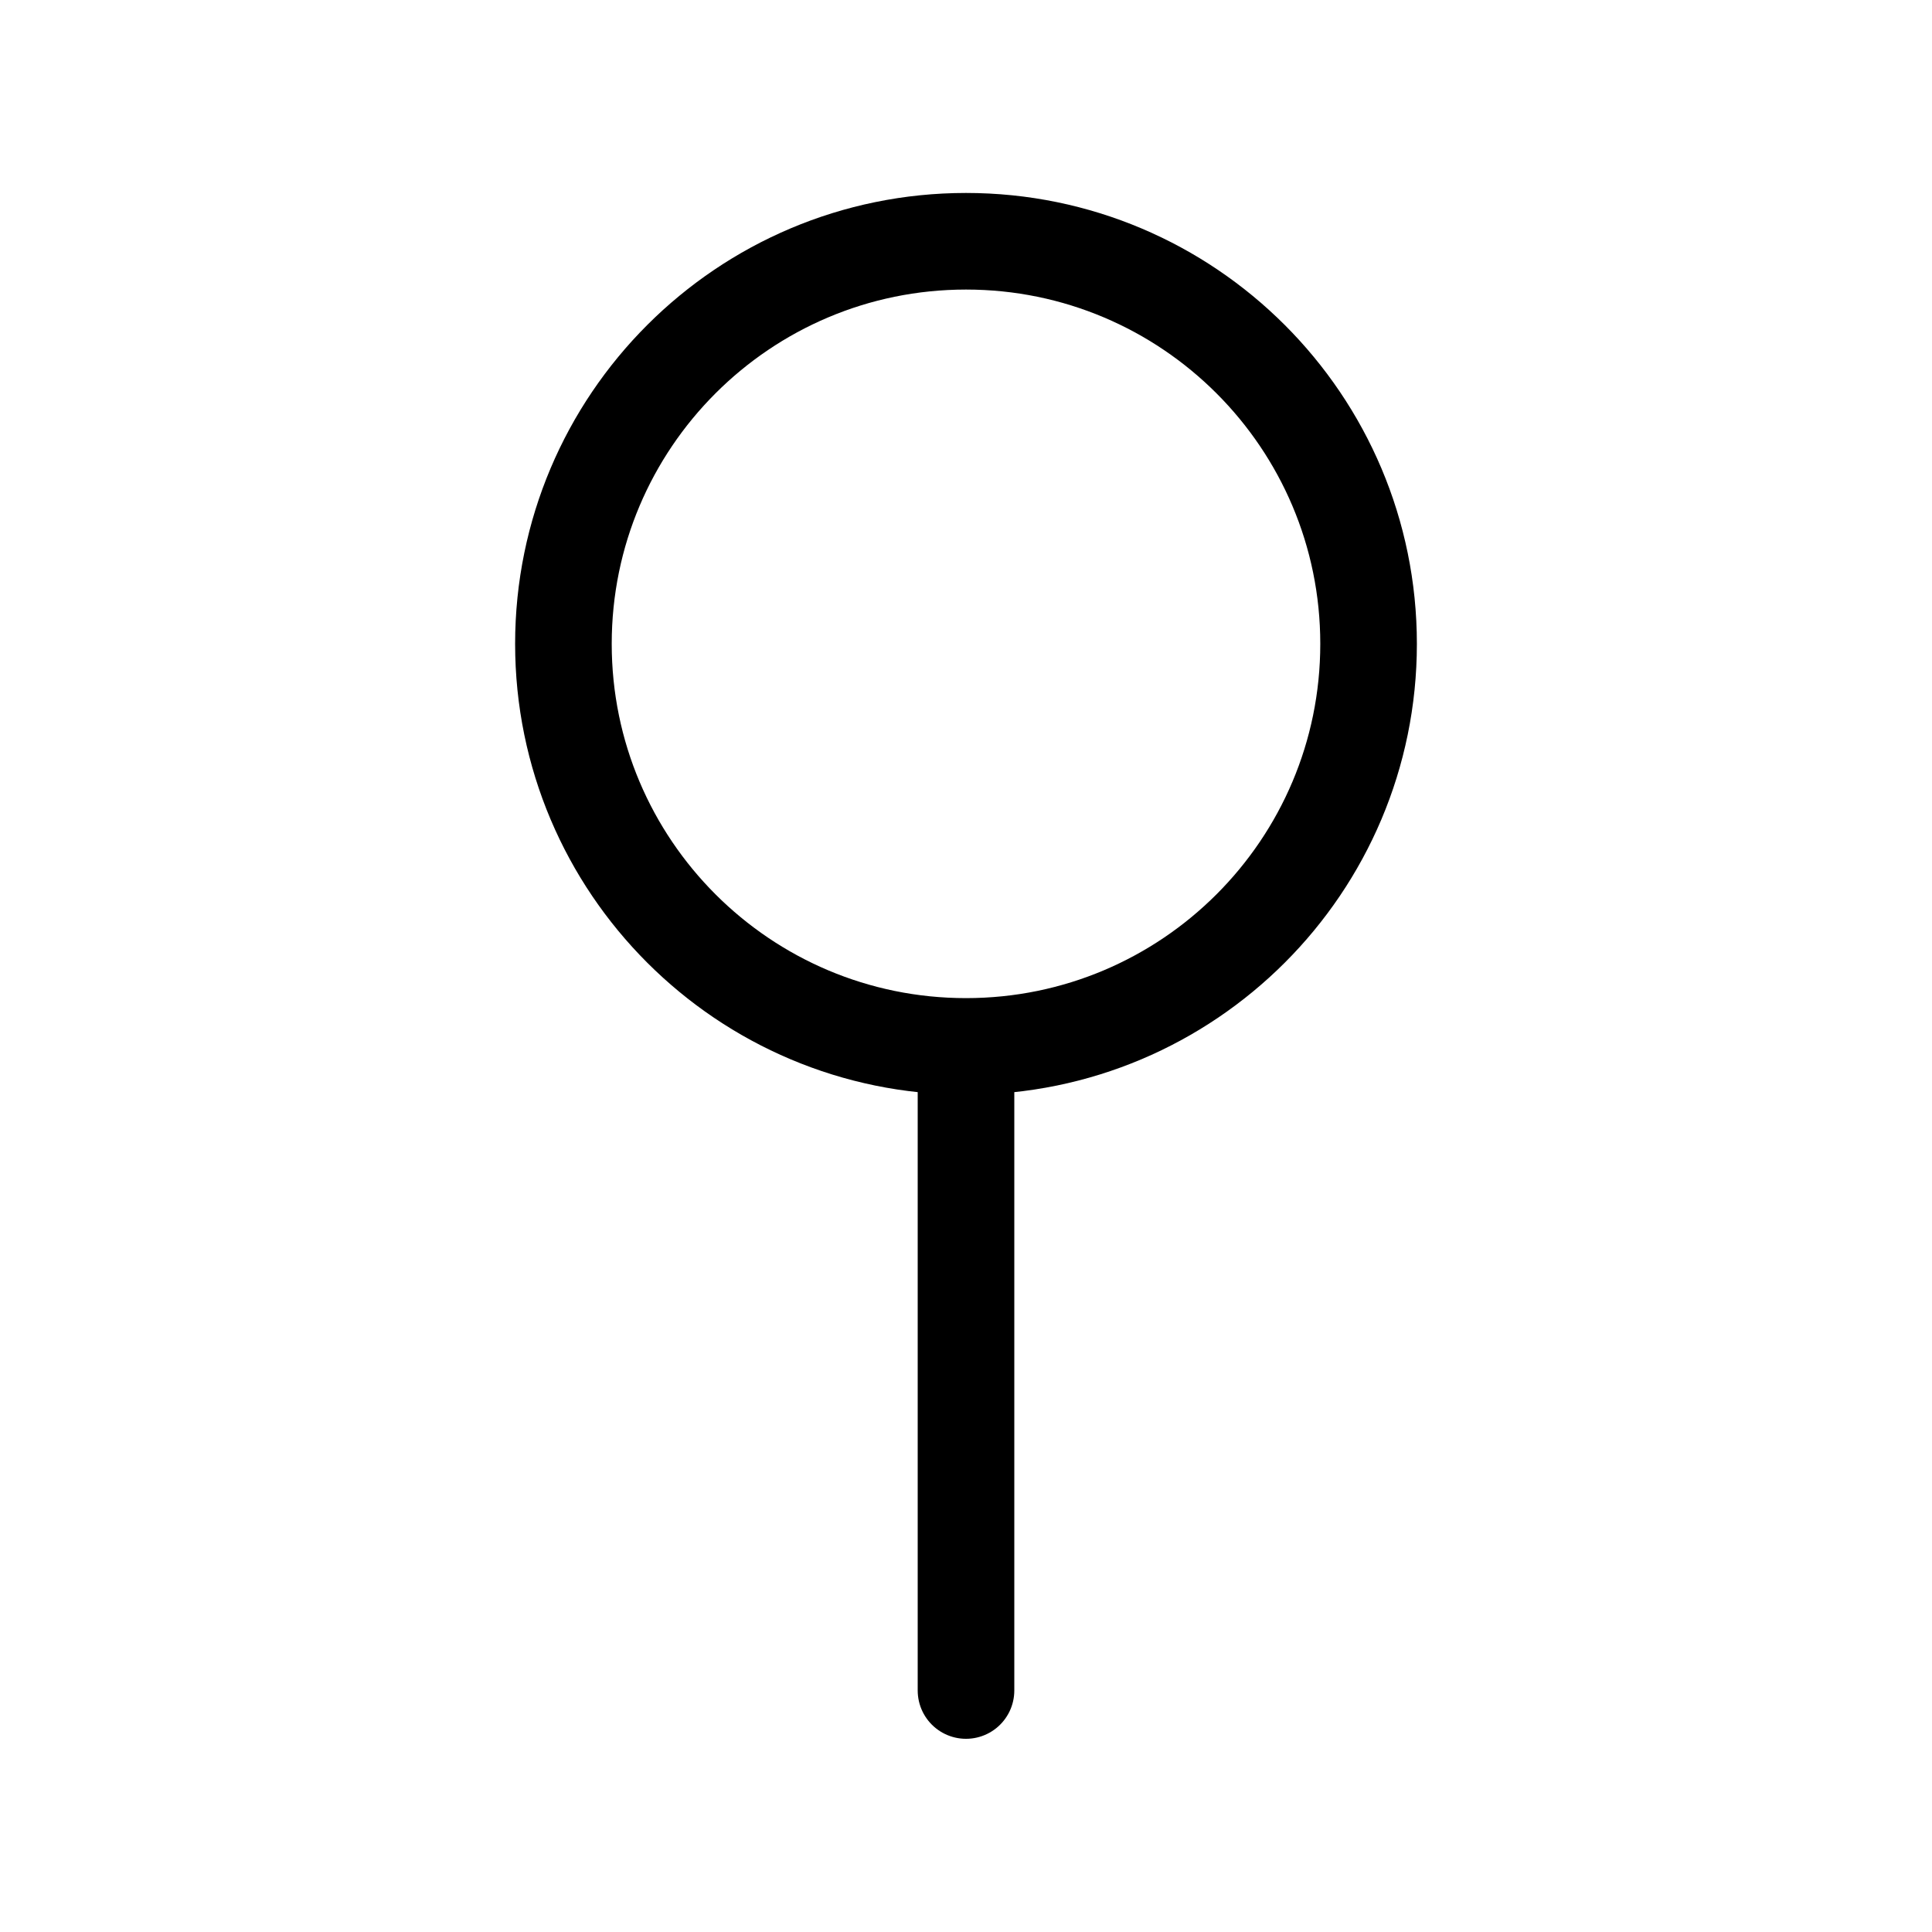 <?xml version="1.0" encoding="utf-8"?>
<!-- Generator: Adobe Illustrator 22.0.1, SVG Export Plug-In . SVG Version: 6.00 Build 0)  -->
<svg version="1.1" id="Слой_1" xmlns="http://www.w3.org/2000/svg" xmlns:xlink="http://www.w3.org/1999/xlink" x="0px" y="0px"
	 viewBox="0 0 800 800" style="enable-background:new 0 0 800 800;" xml:space="preserve">
<style type="text/css">
	.st0{fill:none;stroke:#000000;stroke-width:40;stroke-linecap:round;stroke-linejoin:round;}
</style>
<path class="st0" d="M400,433.3V700 M400,433.3c92,0,166.7-74.6,166.7-166.7c0-92-74.6-166.7-166.7-166.7
	c-92,0-166.7,74.6-166.7,166.7C233.3,358.7,308,433.3,400,433.3z"/>
</svg>
